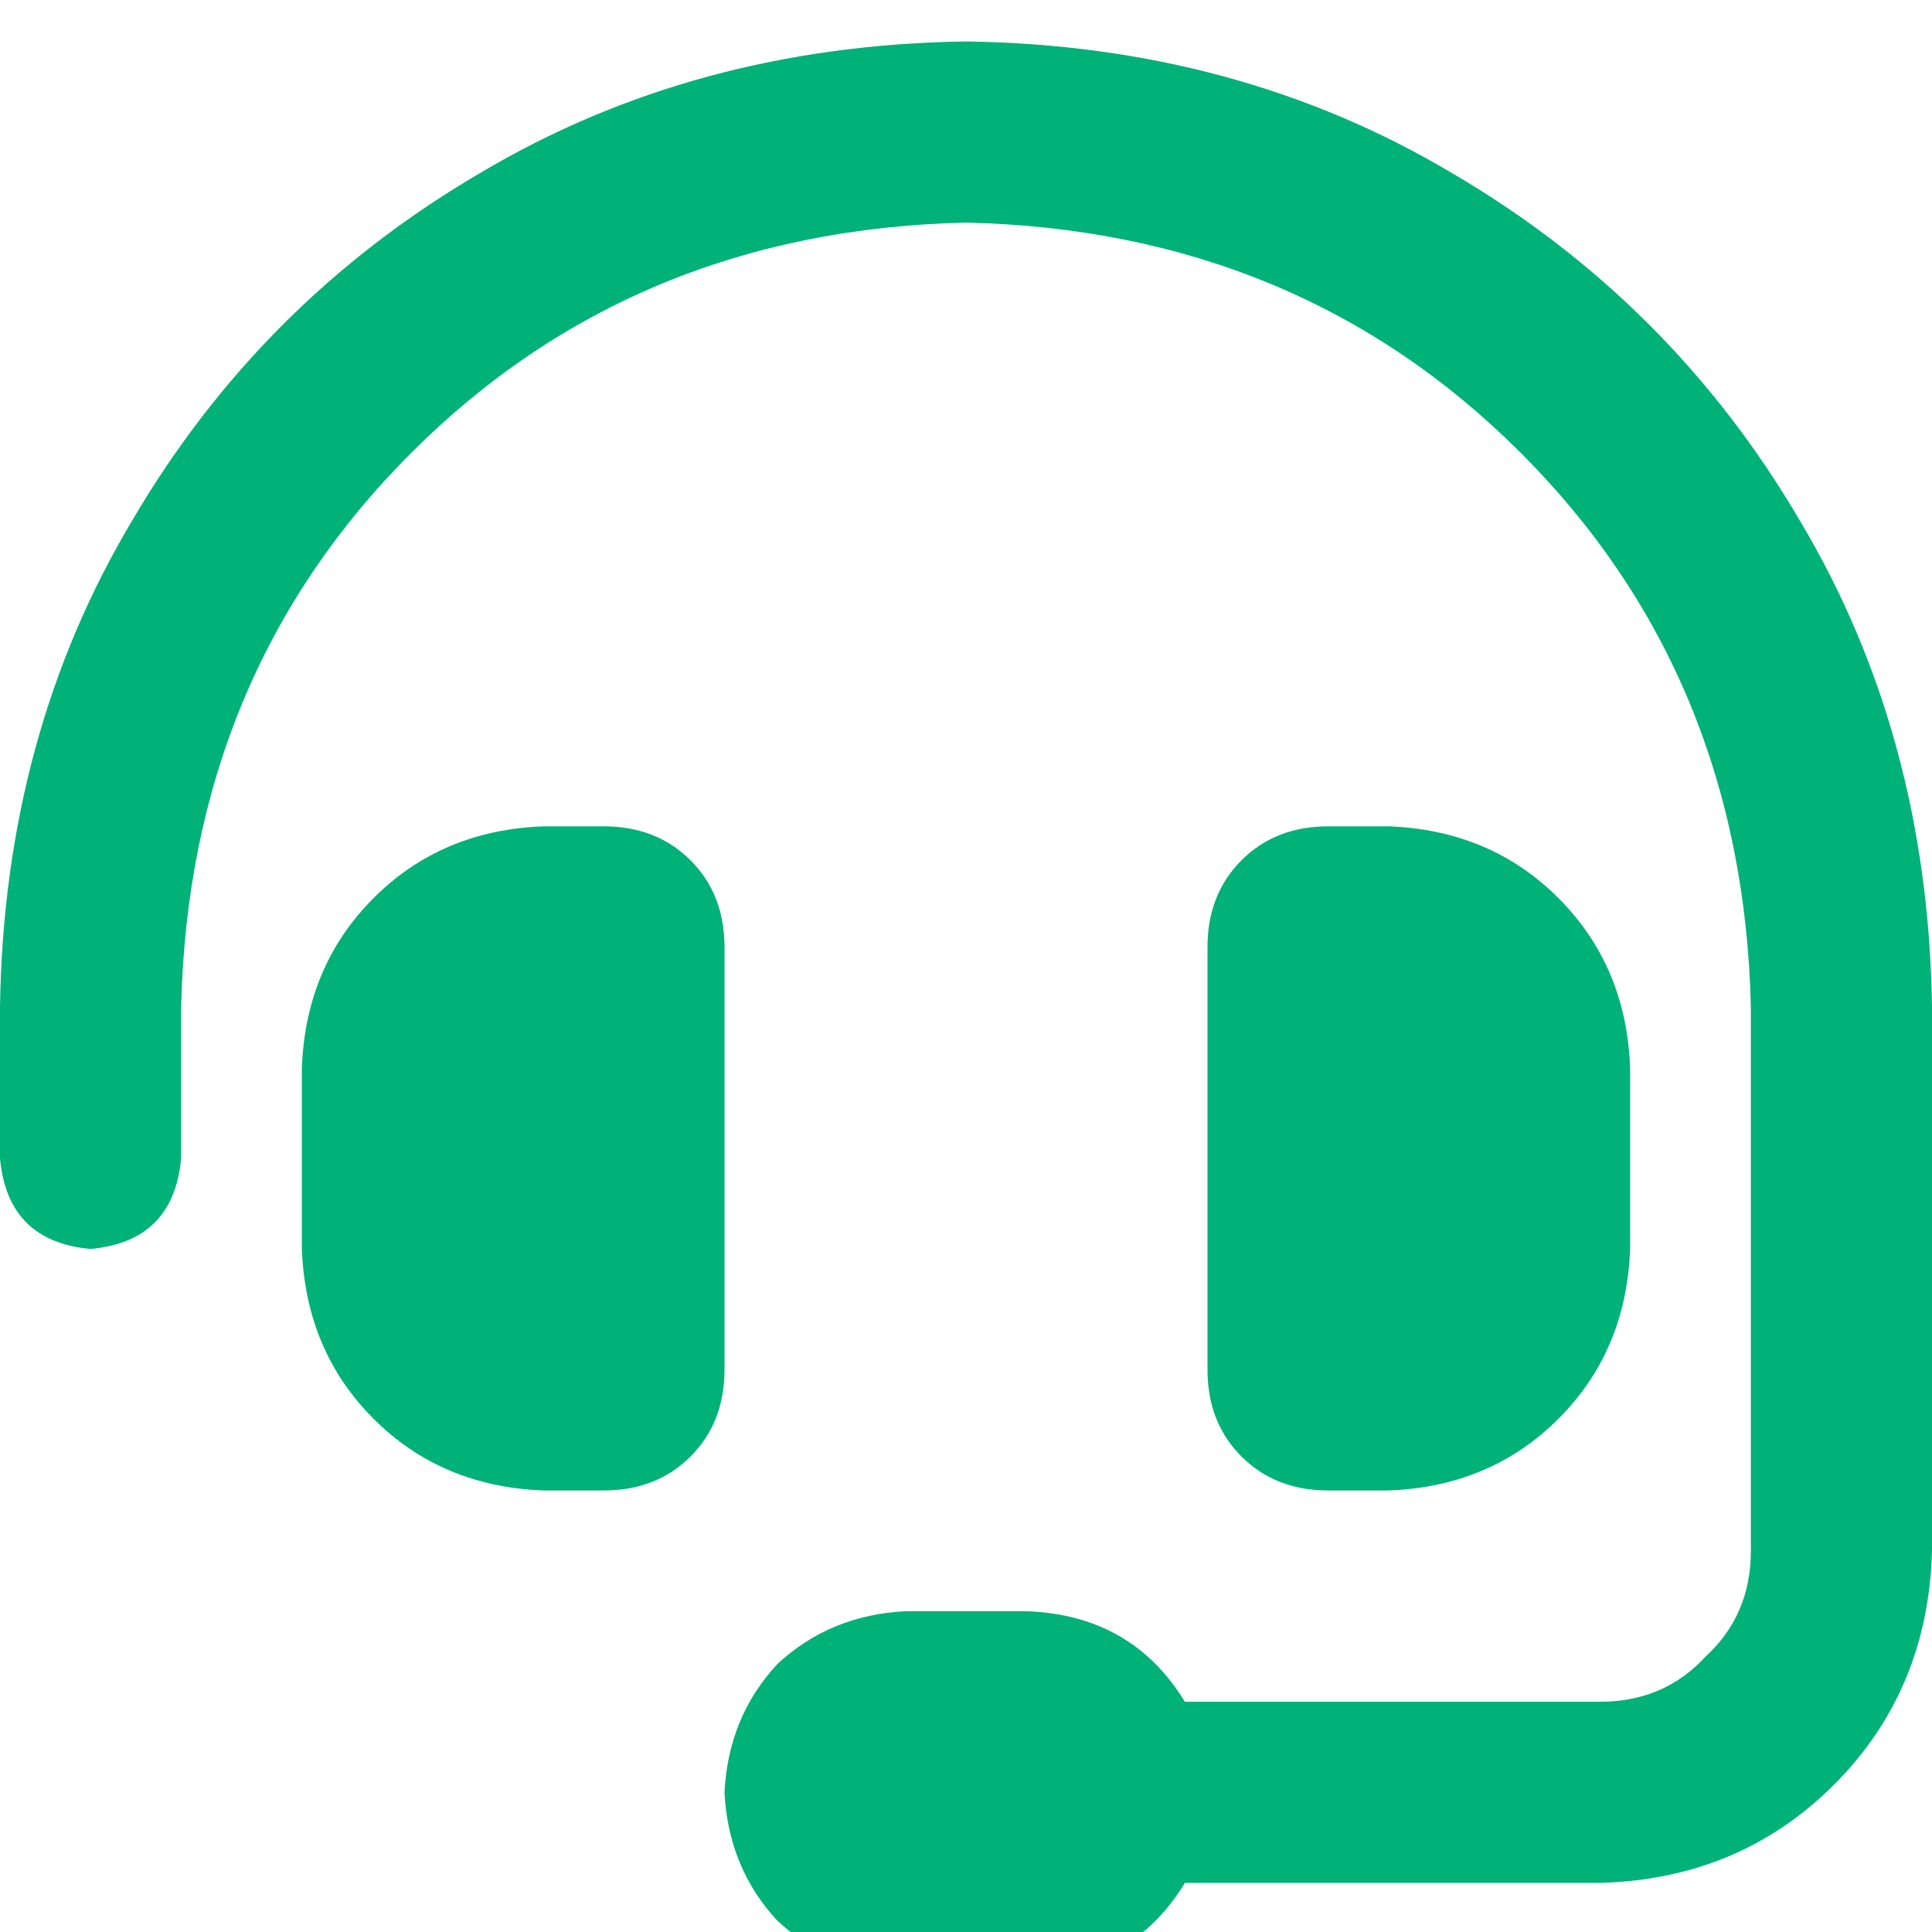 <svg xmlns="http://www.w3.org/2000/svg" xmlns:xlink="http://www.w3.org/1999/xlink" fill="none" version="1.1" width="24" height="24" viewBox="0 0 24 24"><defs><clipPath id="master_svg0_11_1317"><rect x="0" y="0" width="24" height="24" rx="0"/></clipPath></defs><g clip-path="url(#master_svg0_11_1317)"><g transform="matrix(1,0,0,-1,0,49.031)"><g><path d="M12,46.266Q7.875,46.172,5.109,43.406Q2.344,40.641,2.25,36.516L2.25,34.641Q2.156,33.609,1.125,33.516Q0.094,33.609,0,34.641L0,36.516Q0.047,39.891,1.641,42.563Q3.234,45.281,5.953,46.875Q8.625,48.469,12,48.516Q15.375,48.469,18.047,46.875Q20.766,45.281,22.359,42.563Q23.953,39.891,24,36.516L24,29.766Q23.953,28.031,22.781,26.859Q21.609,25.688,19.875,25.641L14.719,25.641Q14.062,24.562,12.75,24.516L11.25,24.516Q10.312,24.562,9.656,25.172Q9.047,25.828,9,26.766Q9.047,27.703,9.656,28.359Q10.312,28.969,11.25,29.016L12.75,29.016Q14.062,28.969,14.719,27.891L19.875,27.891Q20.672,27.891,21.188,28.453Q21.75,28.969,21.75,29.766L21.75,36.516Q21.656,40.641,18.891,43.406Q16.125,46.172,12,46.266ZM6.75,38.766L7.5,38.766L6.75,38.766L7.5,38.766Q8.156,38.766,8.578,38.344Q9,37.922,9,37.266L9,32.016Q9,31.359,8.578,30.938Q8.156,30.516,7.5,30.516L6.75,30.516Q5.484,30.563,4.641,31.406Q3.797,32.25,3.75,33.516L3.75,35.766Q3.797,37.031,4.641,37.875Q5.484,38.719,6.75,38.766ZM17.25,38.766Q18.516,38.719,19.359,37.875Q20.203,37.031,20.25,35.766L20.25,33.516Q20.203,32.25,19.359,31.406Q18.516,30.563,17.25,30.516L16.5,30.516Q15.844,30.516,15.422,30.938Q15,31.359,15,32.016L15,37.266Q15,37.922,15.422,38.344Q15.844,38.766,16.5,38.766L17.25,38.766Z" fill="#00B178" fill-opacity="1" style="mix-blend-mode:passthrough"/></g></g></g></svg>